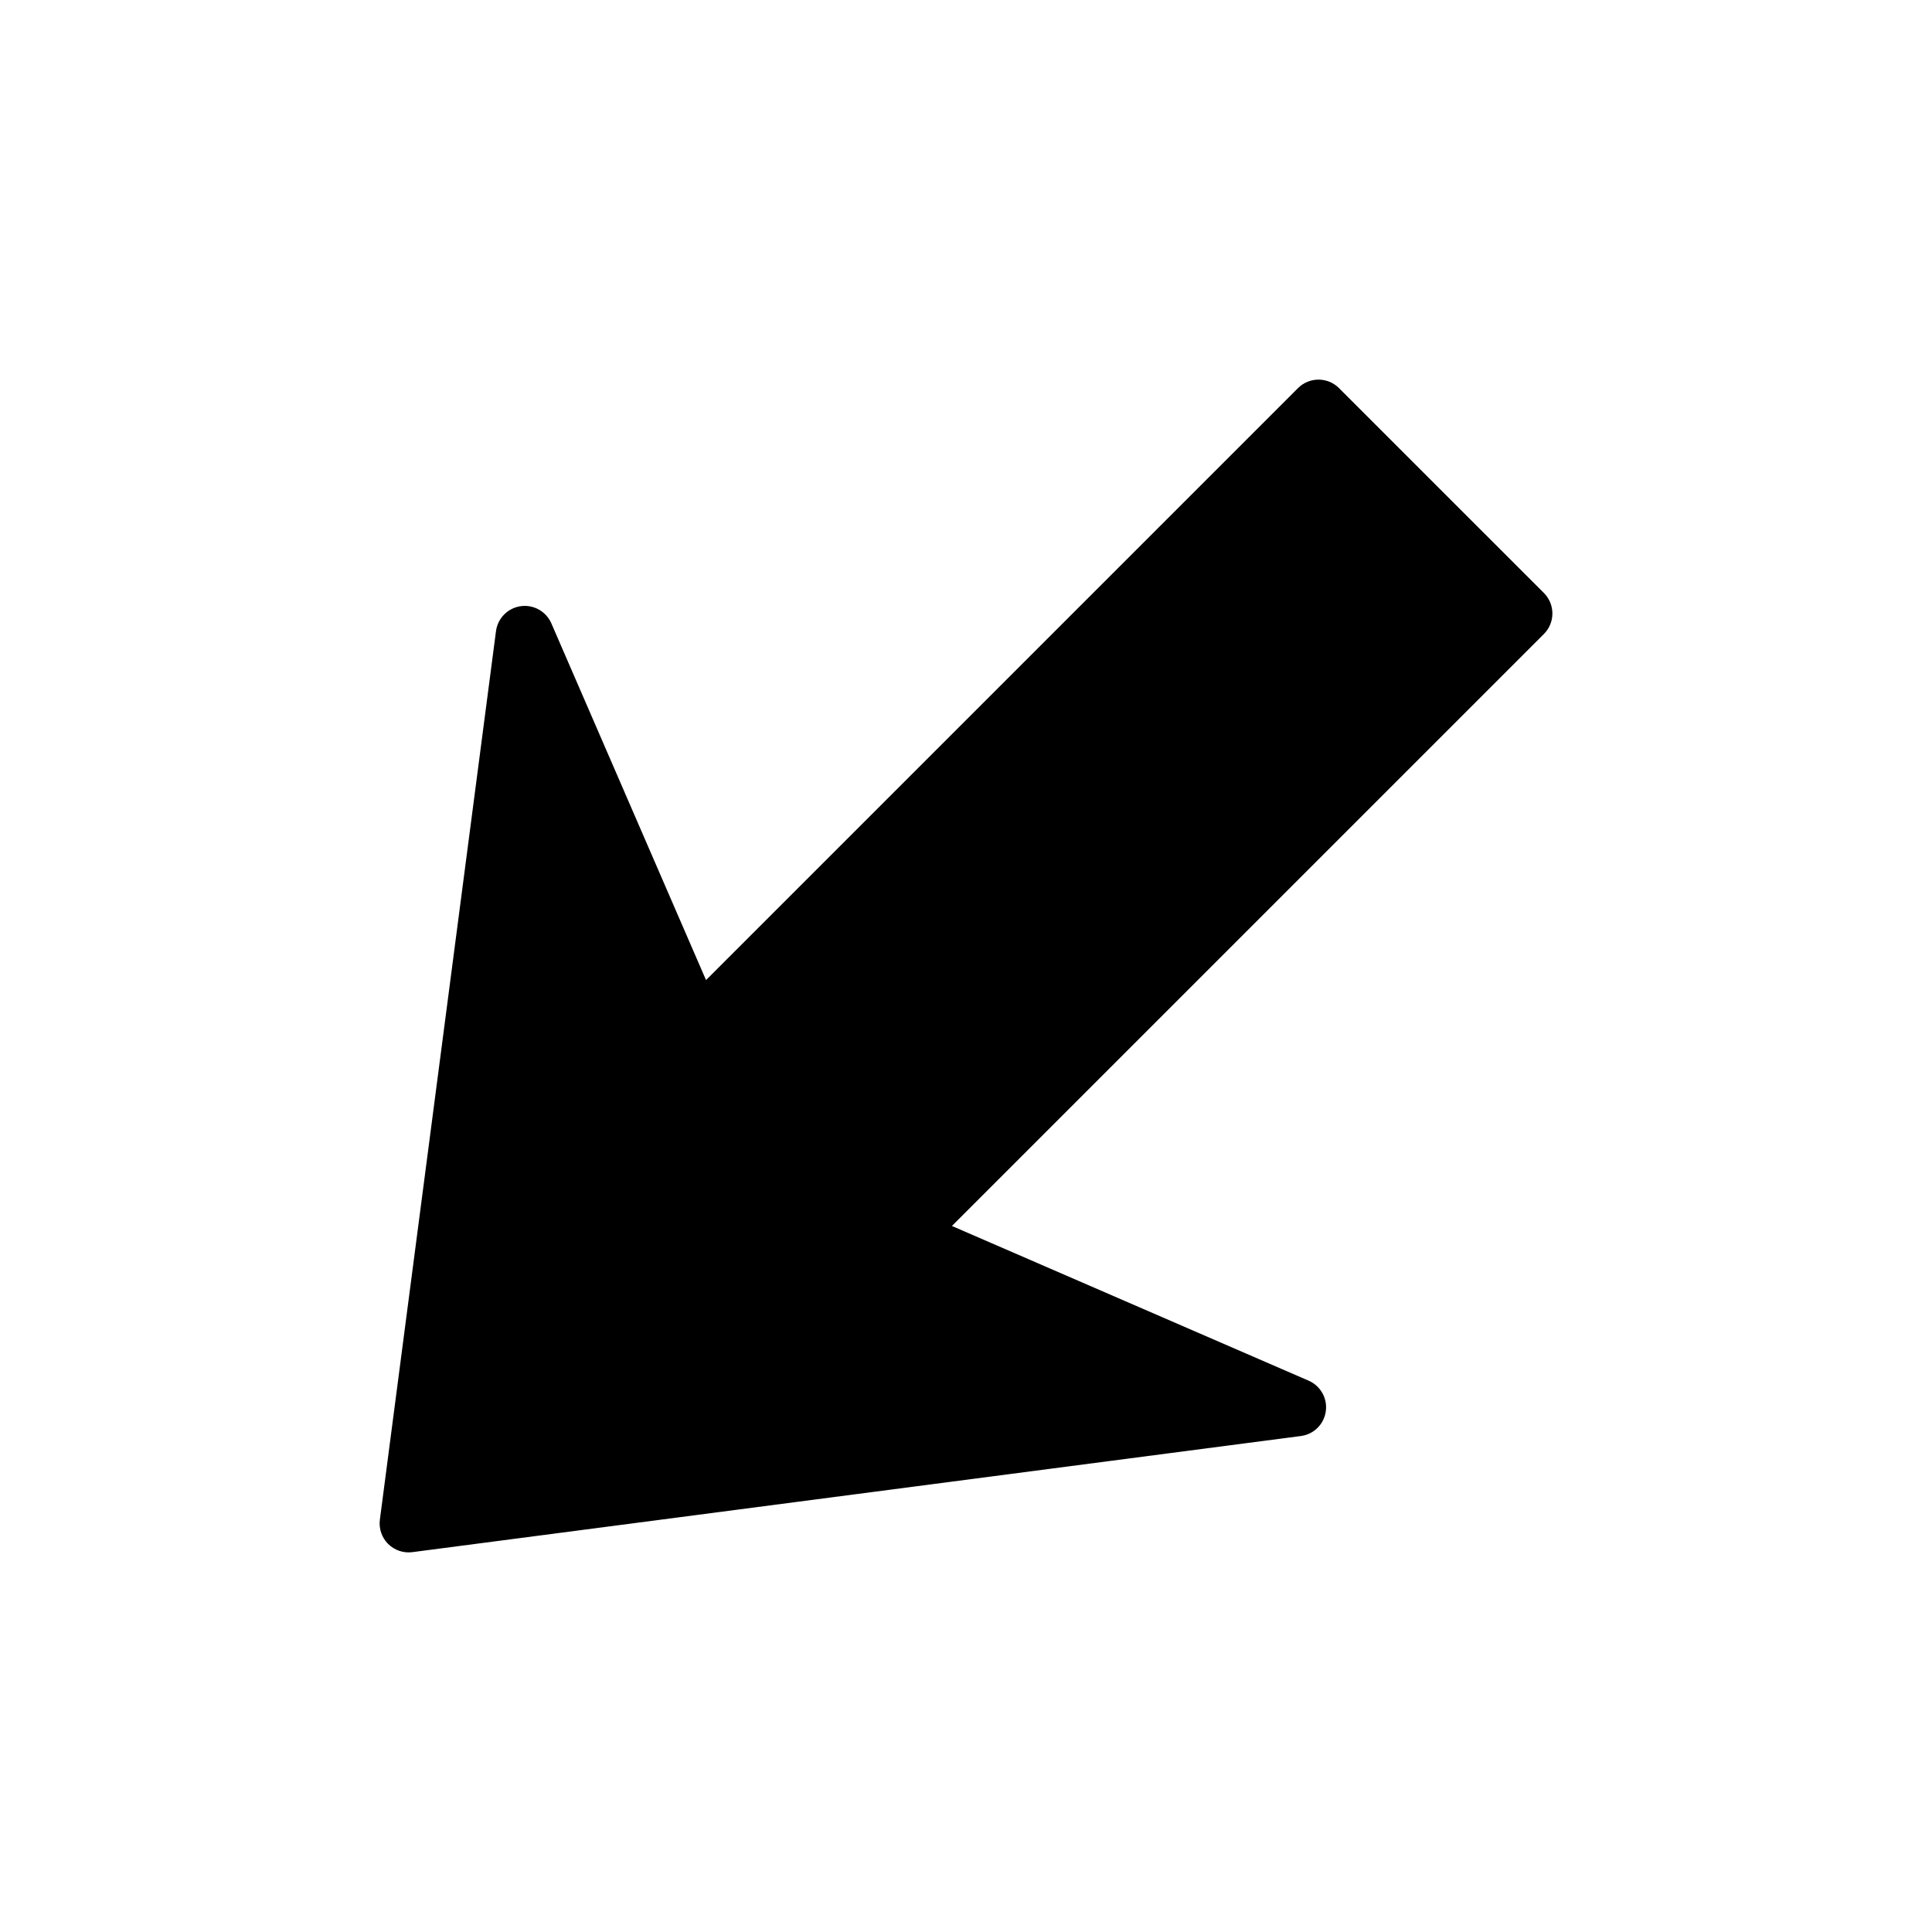 <?xml version="1.0" encoding="utf-8"?>
<!-- Generator: Adobe Illustrator 16.0.0, SVG Export Plug-In . SVG Version: 6.00 Build 0)  -->
<!DOCTYPE svg PUBLIC "-//W3C//DTD SVG 1.1//EN" "http://www.w3.org/Graphics/SVG/1.1/DTD/svg11.dtd">
<svg version="1.1" id="Layer_3" xmlns="http://www.w3.org/2000/svg" xmlns:xlink="http://www.w3.org/1999/xlink" x="0px" y="0px"
	 width="100px" height="100px" viewBox="0 0 100 100" enable-background="new 0 0 100 100" xml:space="preserve">
<path d="M79.912,32.816L49.271,63.456l18.465,8.008c0.617,0.269,0.982,0.917,0.887,1.585c-0.092,0.668-0.619,1.193-1.291,1.279
	l-45.988,6.011c-0.461,0.061-0.926-0.098-1.256-0.426c-0.33-0.33-0.486-0.794-0.426-1.256l6.01-45.989
	c0.045-0.337,0.199-0.639,0.428-0.867c0.225-0.225,0.52-0.378,0.852-0.425c0.668-0.094,1.316,0.271,1.586,0.889l8.006,18.464
	l30.641-30.641c0.586-0.585,1.535-0.585,2.121,0l10.607,10.606C80.498,31.281,80.498,32.229,79.912,32.816z"/>
</svg>
